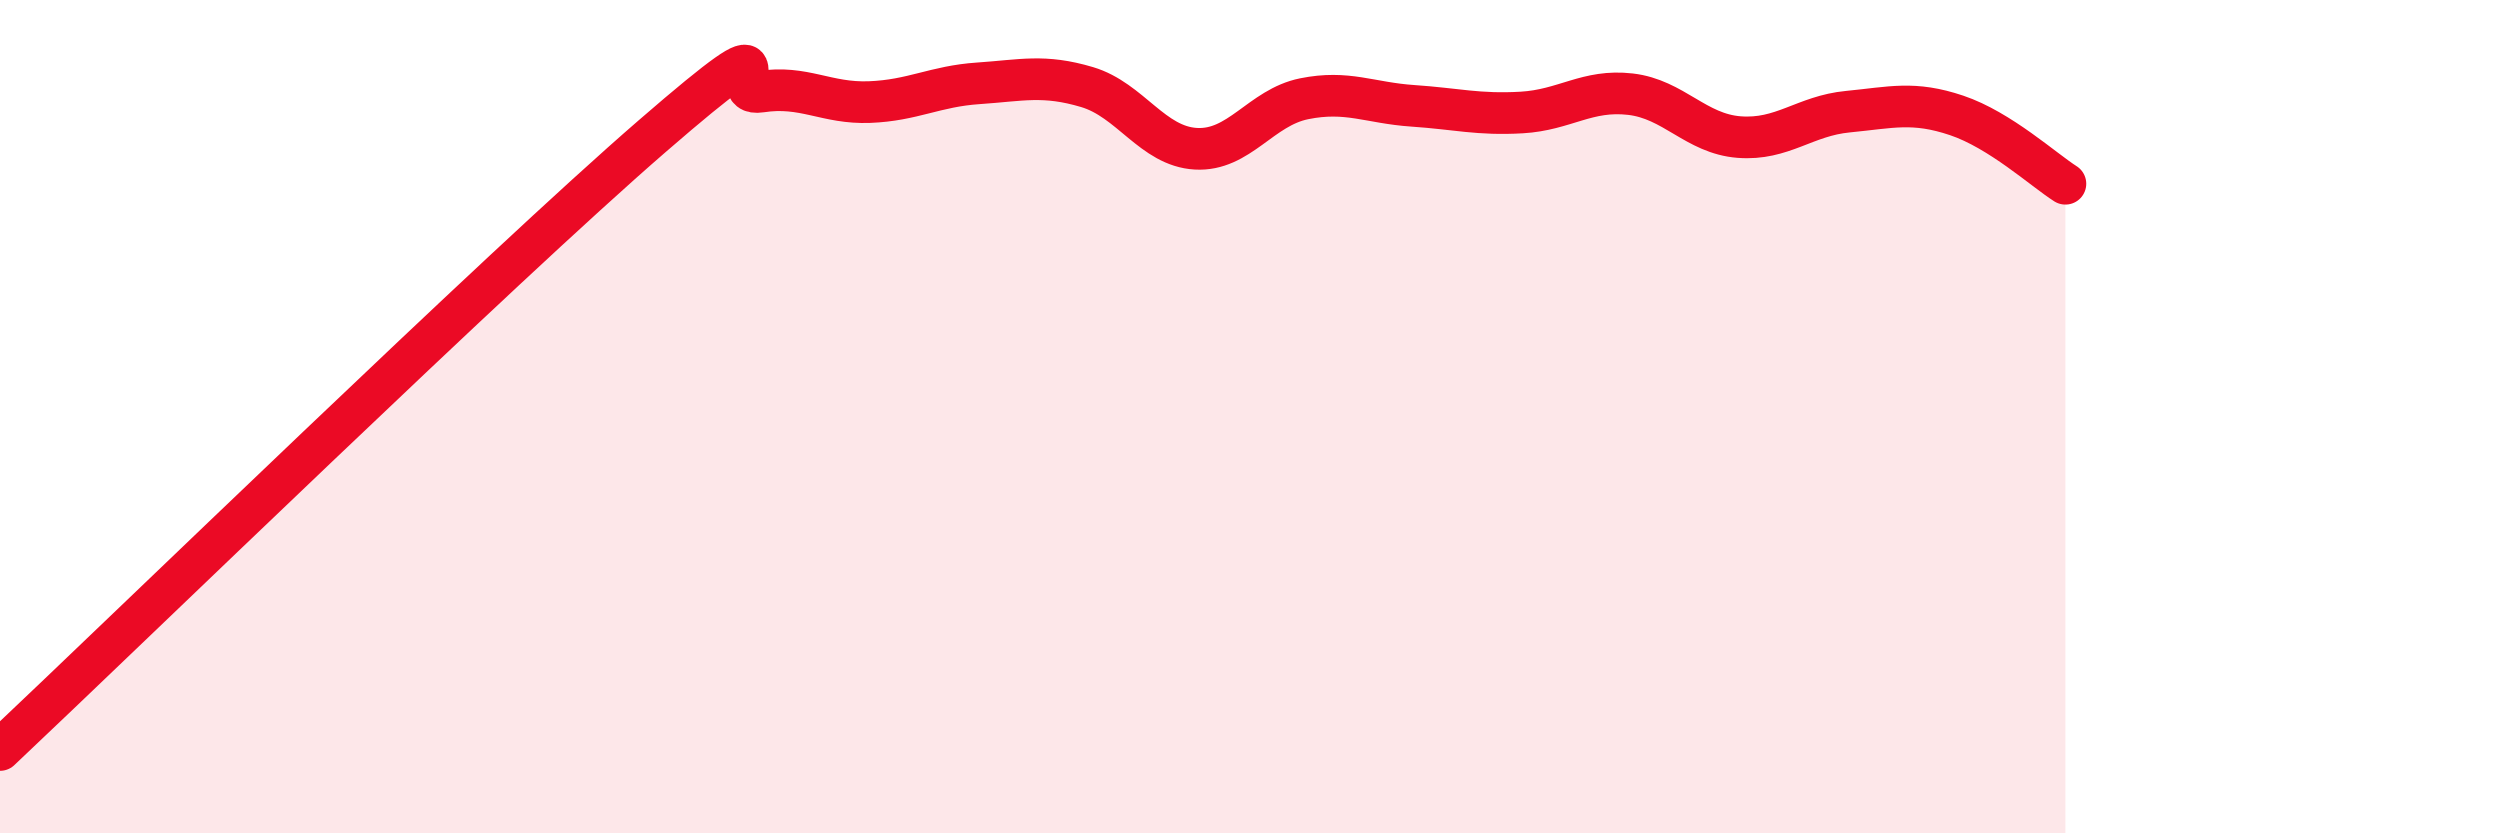 
    <svg width="60" height="20" viewBox="0 0 60 20" xmlns="http://www.w3.org/2000/svg">
      <path
        d="M 0,18 C 3.13,15.05 12,6.43 15.65,3.27 C 19.3,0.11 17.22,2.36 18.26,2.2 C 19.3,2.04 19.83,2.49 20.87,2.45 C 21.91,2.41 22.44,2.07 23.48,2 C 24.52,1.93 25.05,1.78 26.09,2.09 C 27.13,2.4 27.66,3.51 28.7,3.57 C 29.74,3.63 30.26,2.58 31.3,2.37 C 32.34,2.16 32.87,2.47 33.91,2.54 C 34.95,2.61 35.48,2.76 36.52,2.7 C 37.56,2.64 38.09,2.14 39.13,2.26 C 40.17,2.38 40.7,3.21 41.74,3.29 C 42.78,3.37 43.31,2.78 44.35,2.68 C 45.39,2.58 45.92,2.42 46.96,2.77 C 48,3.12 49.05,4.08 49.57,4.41L49.57 20L0 20Z"
        fill="#EB0A25"
        opacity="0.1"
        stroke-linecap="round"
        stroke-linejoin="round"
      />
      <path
        d="M 0,18 C 3.13,15.05 12,6.43 15.65,3.27 C 19.3,0.11 17.22,2.36 18.26,2.2 C 19.3,2.04 19.83,2.49 20.87,2.45 C 21.91,2.41 22.44,2.07 23.48,2 C 24.52,1.93 25.05,1.78 26.09,2.09 C 27.13,2.4 27.66,3.51 28.7,3.57 C 29.74,3.63 30.26,2.58 31.3,2.37 C 32.34,2.16 32.87,2.47 33.91,2.54 C 34.95,2.61 35.48,2.76 36.52,2.7 C 37.56,2.64 38.09,2.14 39.13,2.26 C 40.17,2.38 40.7,3.21 41.74,3.29 C 42.78,3.37 43.31,2.78 44.35,2.68 C 45.39,2.58 45.92,2.42 46.96,2.77 C 48,3.12 49.05,4.08 49.57,4.41"
        stroke="#EB0A25"
        stroke-width="1"
        fill="none"
        stroke-linecap="round"
        stroke-linejoin="round"
      />
    </svg>
  